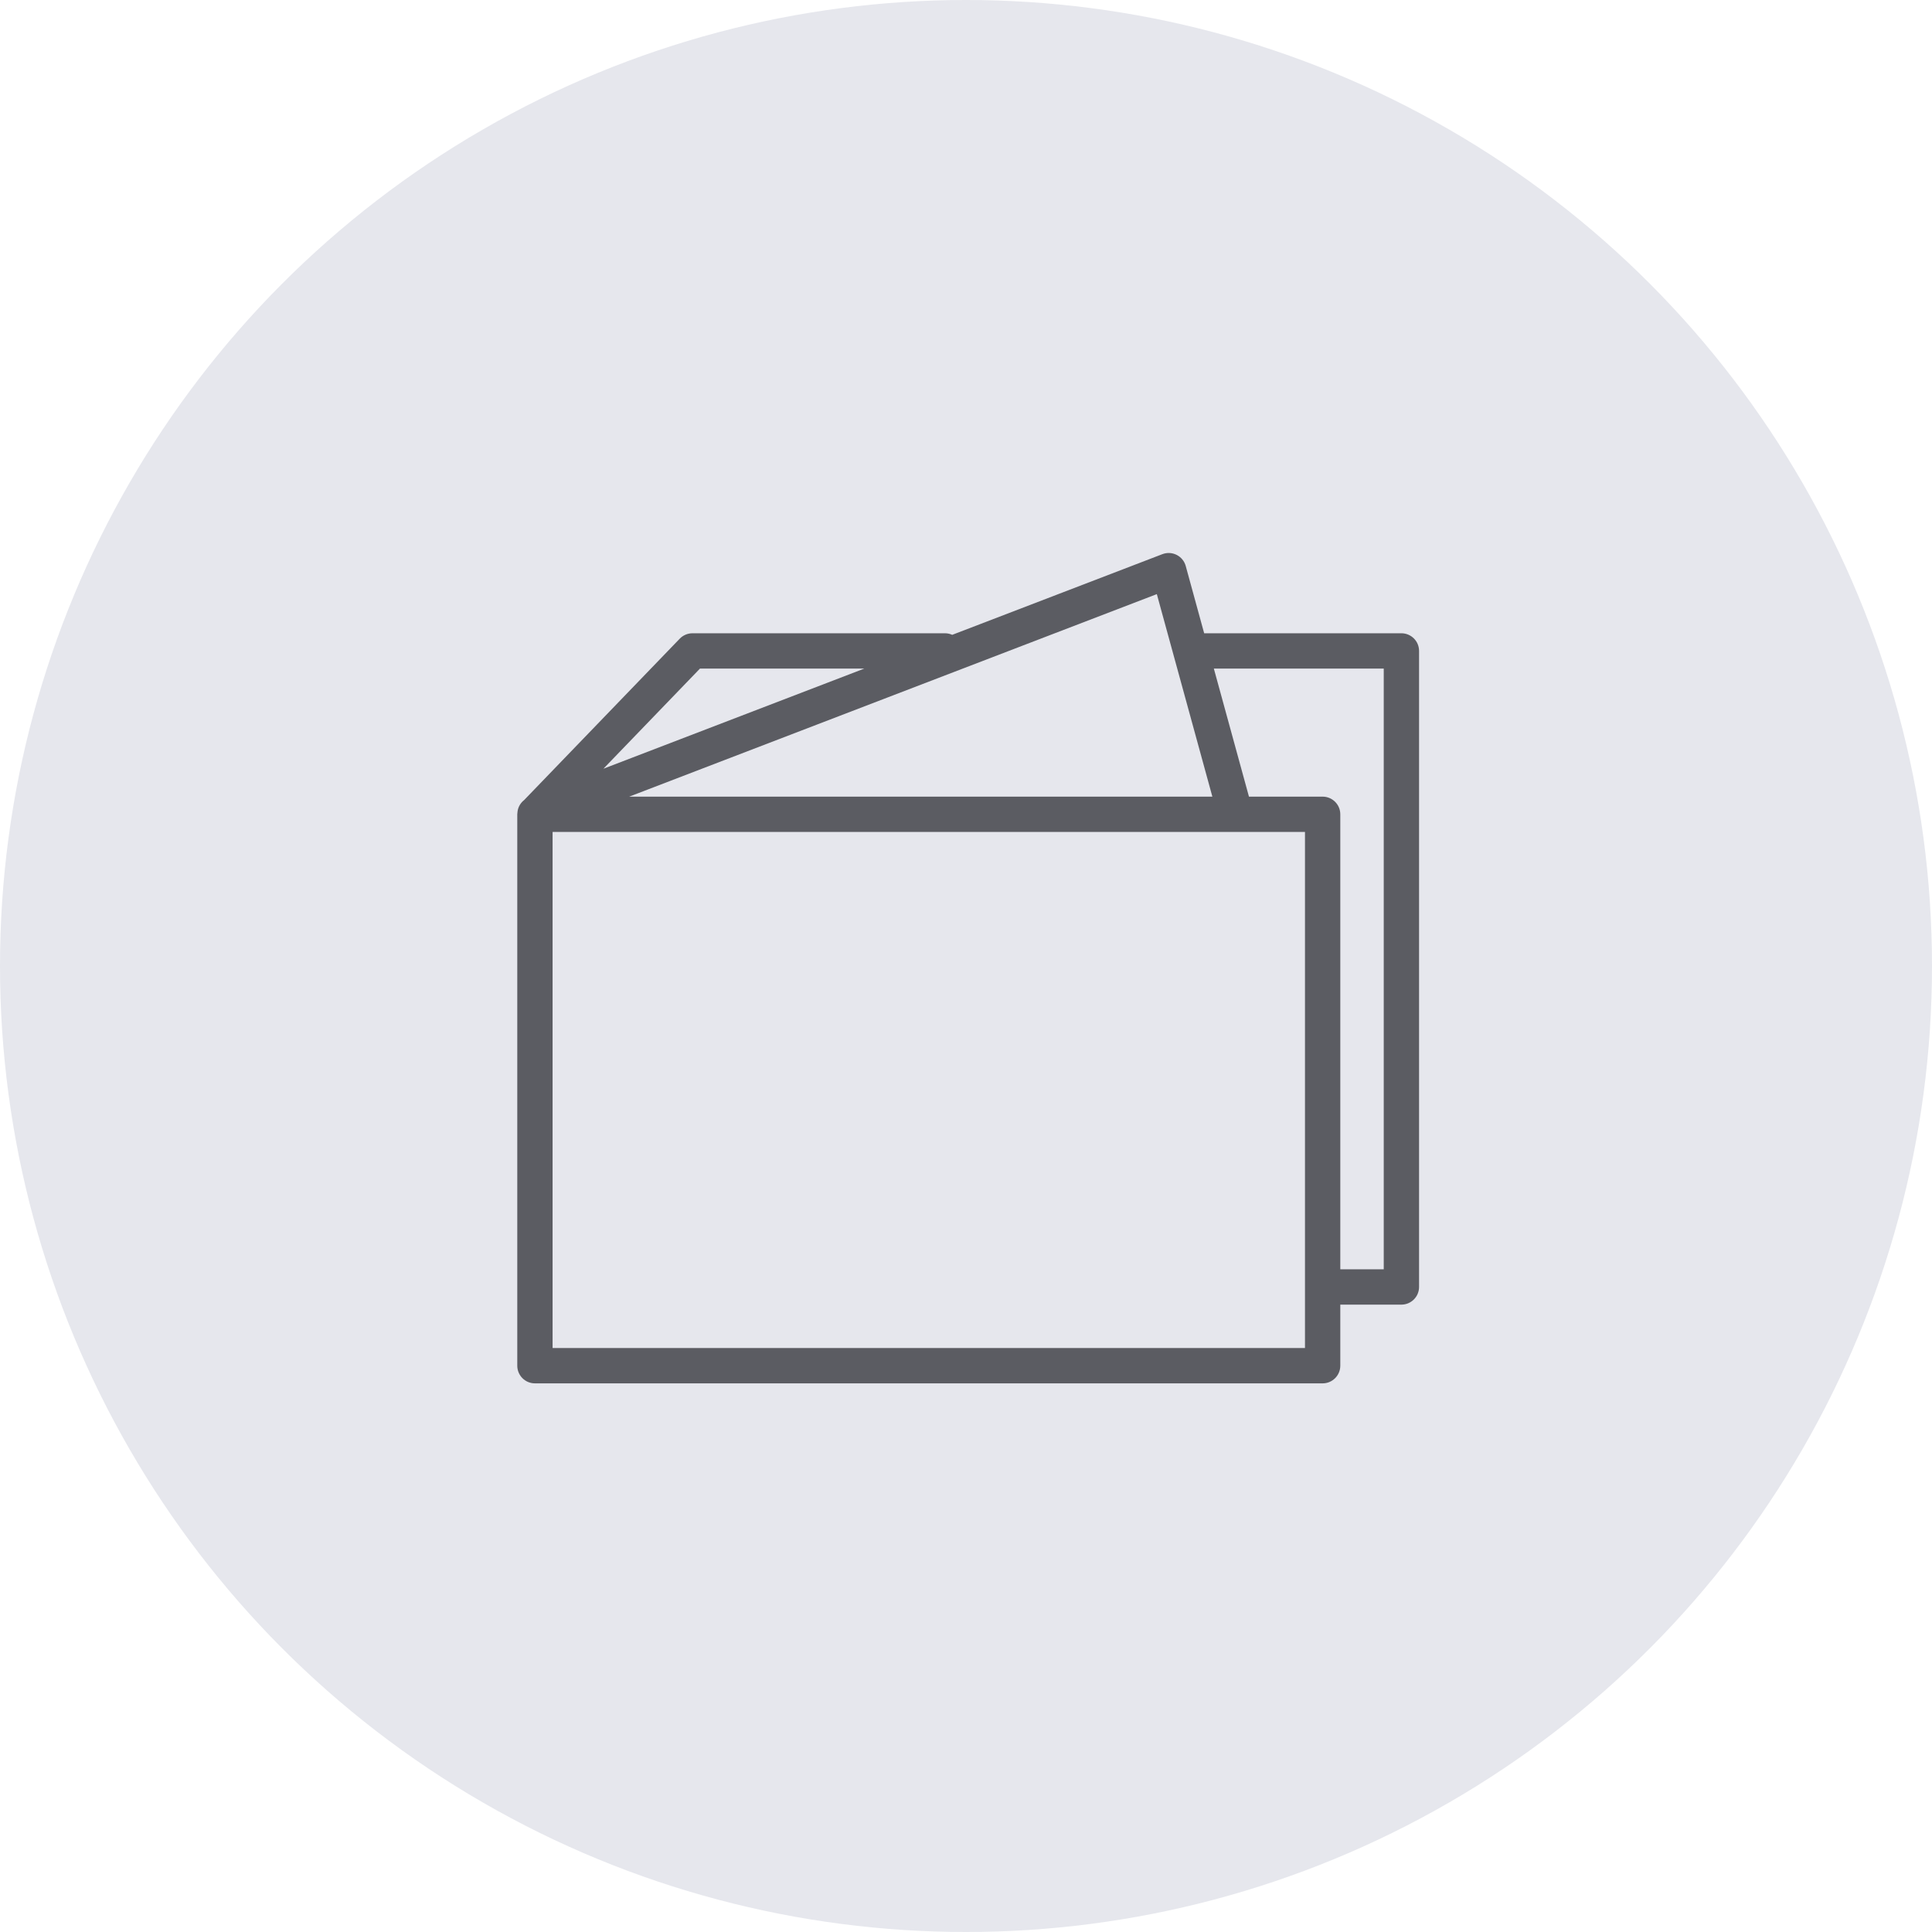 <?xml version="1.0" encoding="UTF-8"?> <svg xmlns="http://www.w3.org/2000/svg" width="444" height="444" viewBox="0 0 444 444" fill="none"> <circle cx="222" cy="222" r="222" fill="#E6E7ED"></circle> <path d="M322.064 145.535H276.735L272.496 130.072C272.195 128.966 271.435 128.04 270.413 127.524C269.39 127.007 268.194 126.945 267.128 127.356L218.835 145.892C218.329 145.665 217.771 145.535 217.182 145.535H159.138C158.037 145.535 156.982 145.984 156.216 146.776L120.448 183.87C119.674 184.479 119.152 185.333 118.971 186.283C118.949 186.38 118.944 186.483 118.93 186.583C118.917 186.713 118.895 186.838 118.892 186.97C118.89 187.022 118.876 187.073 118.876 187.124C118.876 187.127 118.876 187.13 118.876 187.135V313.857C118.876 316.097 120.691 317.915 122.934 317.915H303.96C306.2 317.915 308.018 316.097 308.018 313.857V299.822H322.061C324.301 299.822 326.119 298.004 326.119 295.765V149.593C326.122 147.35 324.304 145.535 322.064 145.535ZM278.618 183.08H144.6L265.854 136.535L278.618 183.08ZM160.861 153.65H198.624L138.673 176.663L160.861 153.65ZM299.902 309.799H126.992V191.196H299.902V309.799ZM318.006 291.707H308.018V187.138C308.018 184.895 306.2 183.08 303.96 183.08H287.028L278.958 153.65H318.003V291.707H318.006Z" fill="#5B5C62"></path> </svg> 
